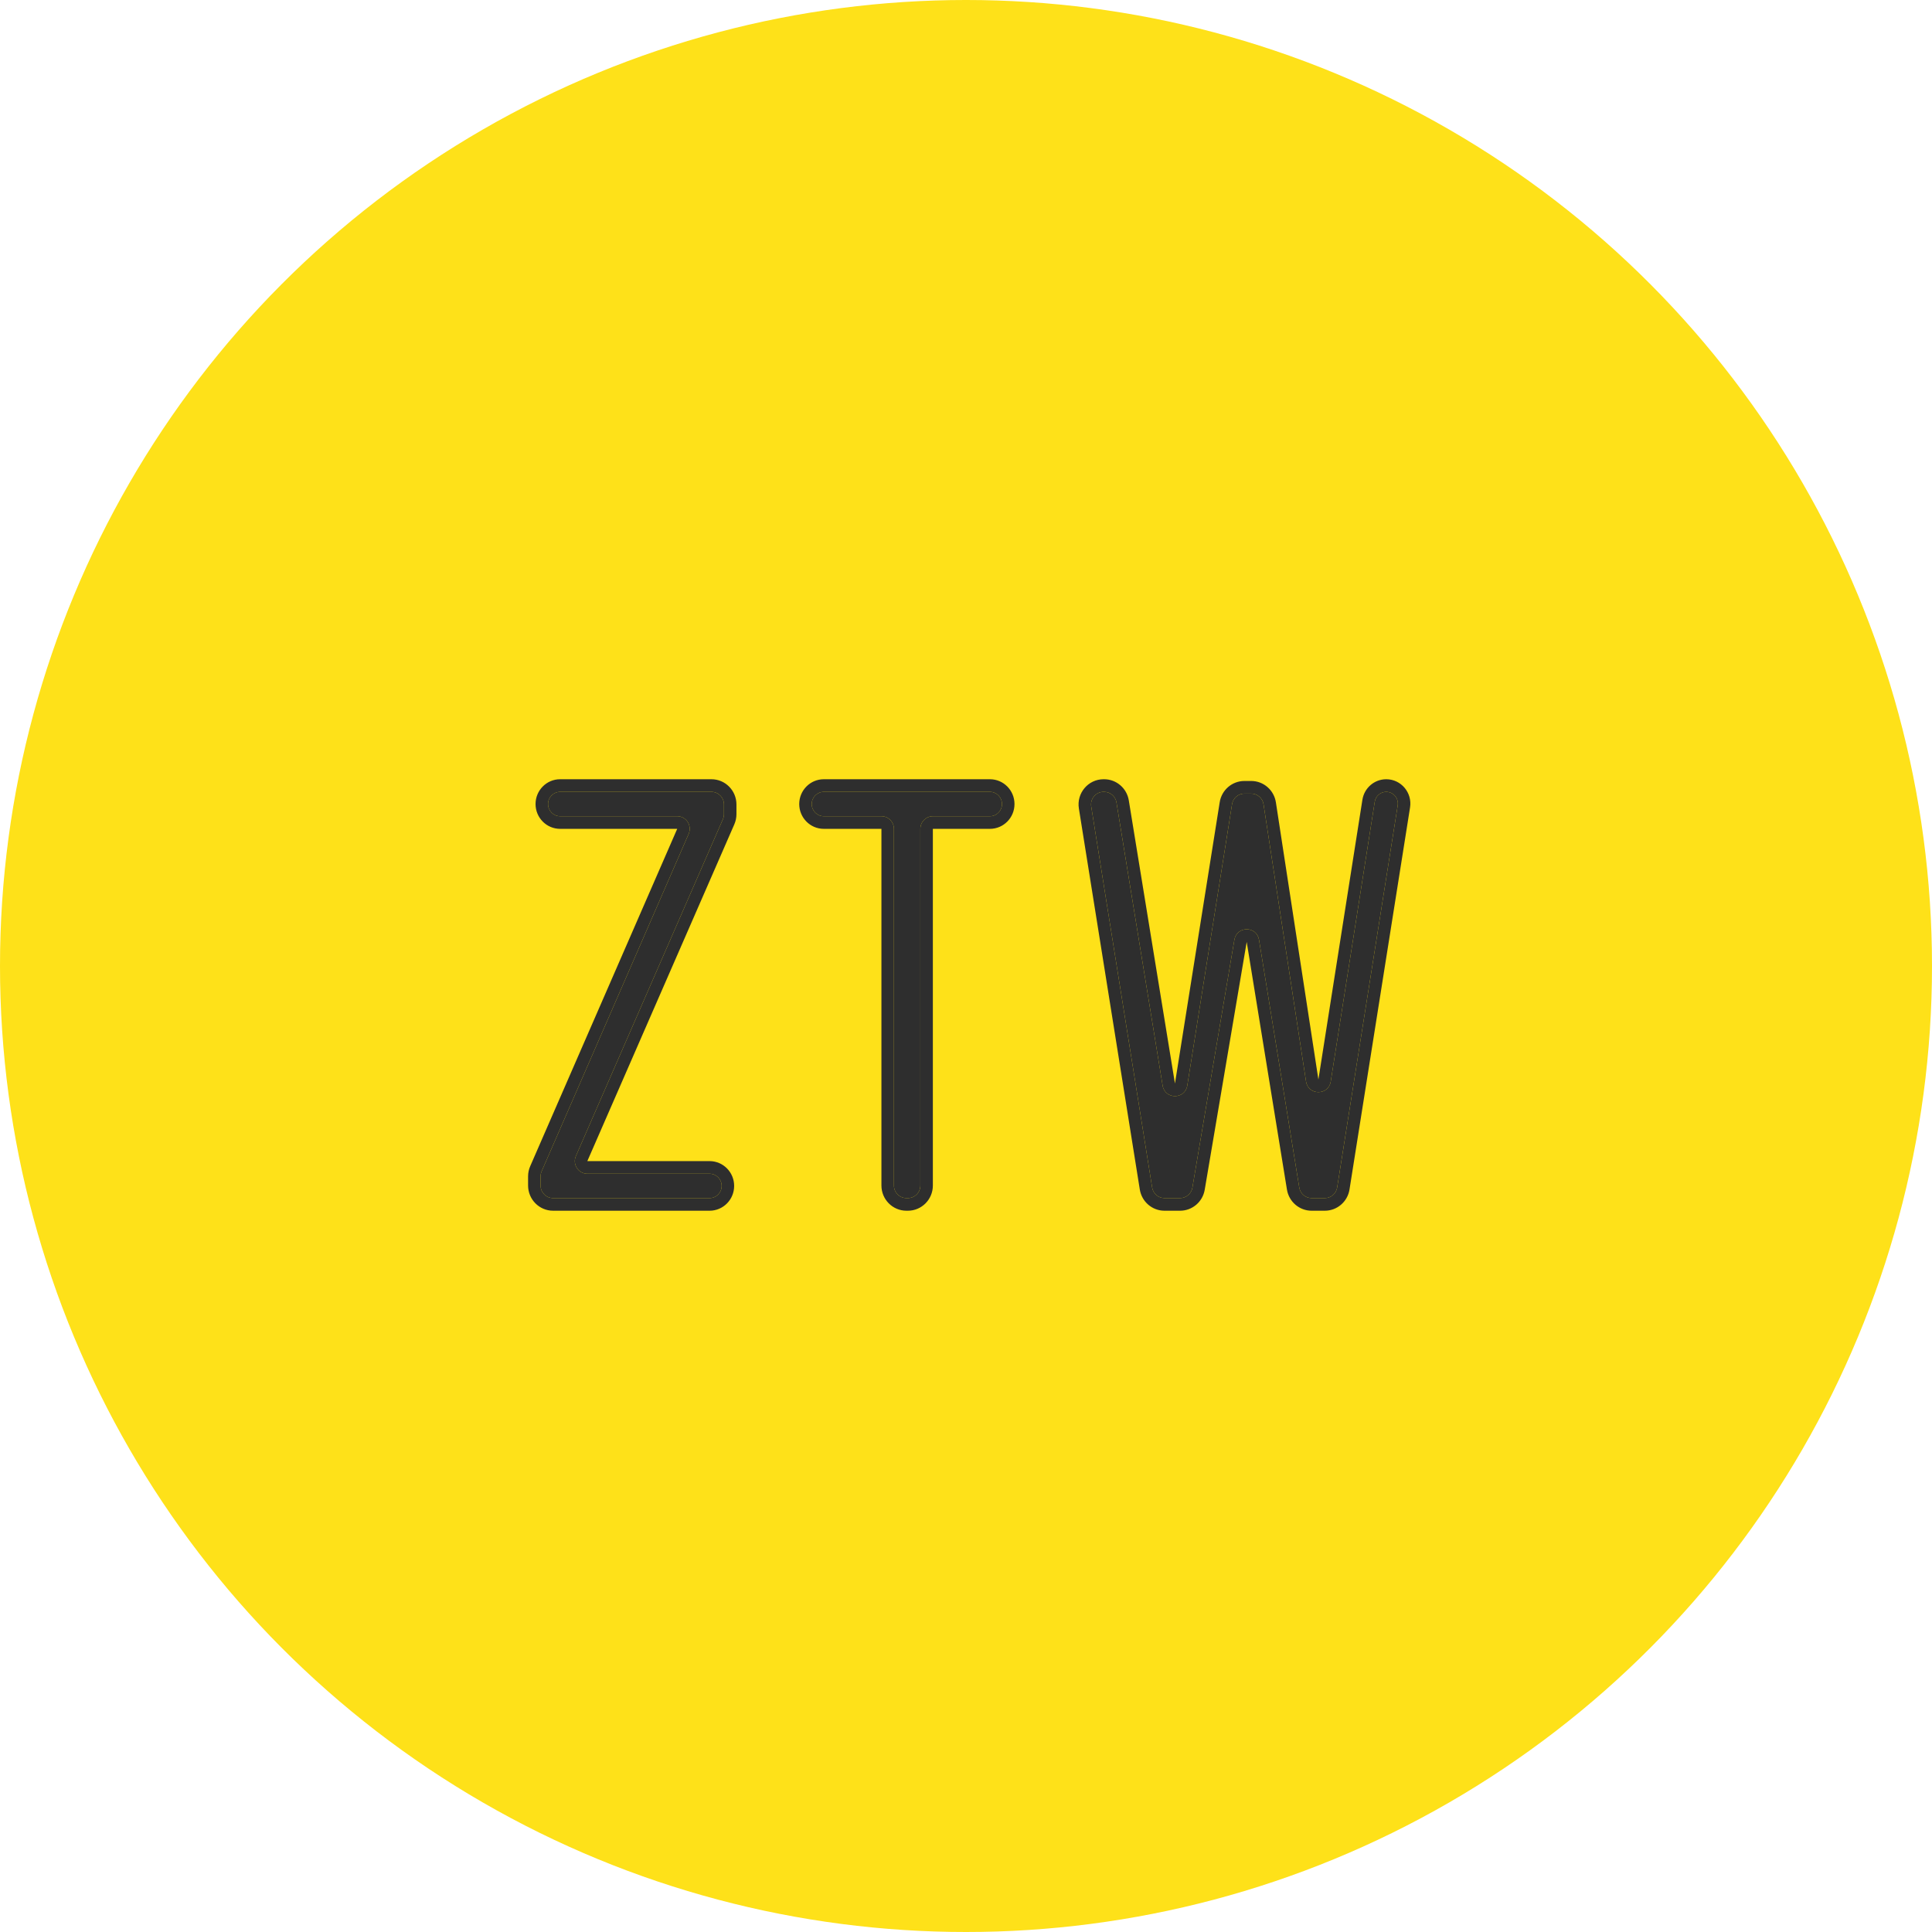 <?xml version="1.0" encoding="UTF-8"?> <svg xmlns="http://www.w3.org/2000/svg" width="300" height="300" viewBox="0 0 300 300" fill="none"> <circle cx="150" cy="150" r="150" fill="#FEE119"></circle> <path d="M112.058 184.148C112.058 183.103 111.218 182.256 110.183 182.256H91.201C89.799 182.256 88.86 180.802 89.425 179.507L112.25 127.212C112.359 126.963 112.415 126.694 112.415 126.422V124.918C112.415 123.836 111.546 122.959 110.474 122.959H86.975C85.94 122.959 85.101 123.806 85.101 124.852C85.101 125.897 85.94 126.744 86.975 126.744H105.157C106.558 126.744 107.497 128.197 106.933 129.492L84.105 181.879C83.996 182.128 83.941 182.396 83.941 182.668V184.082C83.941 185.164 84.809 186.041 85.881 186.041H110.183C111.218 186.041 112.058 185.194 112.058 184.148Z" fill="#2E2E2E"></path> <path d="M140.974 186.041C142.046 186.041 142.915 185.164 142.915 184.082V128.703C142.915 127.621 143.783 126.744 144.855 126.744H153.715C154.75 126.744 155.59 125.897 155.59 124.852C155.59 123.806 154.75 122.959 153.715 122.959H127.919C126.884 122.959 126.044 123.806 126.044 124.852C126.044 125.897 126.884 126.744 127.919 126.744H136.868C137.94 126.744 138.809 127.621 138.809 128.703V184.082C138.809 185.164 139.677 186.041 140.749 186.041H140.974Z" fill="#2E2E2E"></path> <path d="M191.675 145.93C192.044 143.751 195.148 143.761 195.502 145.943L201.751 184.399C201.905 185.346 202.715 186.041 203.666 186.041H205.719C206.672 186.041 207.484 185.342 207.635 184.391L217.036 125.07C217.212 123.963 216.364 122.959 215.253 122.959C214.365 122.959 213.608 123.611 213.469 124.496L206.636 167.935C206.289 170.142 203.141 170.135 202.802 167.927L196.202 124.889C196.056 123.934 195.242 123.229 194.285 123.229H193.228C192.275 123.229 191.463 123.928 191.312 124.878L184.362 168.558C184.013 170.752 180.889 170.758 180.532 168.565L173.365 124.6C173.21 123.654 172.4 122.959 171.45 122.959H171.359C170.164 122.959 169.253 124.039 169.444 125.23L178.904 184.394C179.055 185.343 179.867 186.041 180.819 186.041H183.243C184.188 186.041 184.996 185.353 185.156 184.412L191.675 145.93Z" fill="#2E2E2E"></path> <path fill-rule="evenodd" clip-rule="evenodd" d="M91.201 180.297H110.183C112.29 180.297 113.998 182.021 113.998 184.148C113.998 186.276 112.29 188 110.183 188H85.881C83.737 188 82 186.246 82 184.082V182.668C82 182.125 82.112 181.587 82.329 181.09L105.157 128.703H86.975C84.868 128.703 83.16 126.979 83.16 124.852C83.16 122.724 84.868 121 86.975 121H110.474C112.618 121 114.355 122.754 114.355 124.918V126.422C114.355 126.966 114.243 127.504 114.026 128.002L91.201 180.297ZM144.855 128.703V184.082C144.855 186.246 143.118 188 140.974 188H140.749C138.606 188 136.868 186.246 136.868 184.082V128.703H127.919C125.812 128.703 124.104 126.979 124.104 124.852C124.104 122.724 125.812 121 127.919 121H153.715C155.822 121 157.53 122.724 157.53 124.852C157.53 126.979 155.822 128.703 153.715 128.703H144.855ZM199.836 184.716L193.587 146.26L187.068 184.742C186.75 186.624 185.134 188 183.243 188H180.819C178.915 188 177.292 186.605 176.988 184.706L167.528 125.543C167.147 123.16 168.969 121 171.359 121H171.45C173.35 121 174.971 122.389 175.279 124.282L182.446 168.247L189.396 124.567C189.698 122.667 191.322 121.27 193.228 121.27H194.285C196.199 121.27 197.827 122.679 198.12 124.589L204.72 167.628L211.553 124.189C211.842 122.352 213.41 121 215.253 121C217.558 121 219.316 123.082 218.952 125.38L209.551 184.701C209.25 186.602 207.625 188 205.719 188H203.666C201.765 188 200.144 186.61 199.836 184.716ZM112.058 184.148C112.058 183.103 111.218 182.256 110.183 182.256H91.201C89.799 182.256 88.86 180.802 89.425 179.507L112.25 127.212C112.359 126.963 112.415 126.694 112.415 126.422V124.918C112.415 123.836 111.546 122.959 110.474 122.959H86.975C85.94 122.959 85.101 123.806 85.101 124.852C85.101 125.897 85.94 126.744 86.975 126.744H105.157C106.558 126.744 107.497 128.197 106.933 129.492L84.105 181.879C83.996 182.128 83.941 182.396 83.941 182.668V184.082C83.941 185.164 84.809 186.041 85.881 186.041H110.183C111.218 186.041 112.058 185.194 112.058 184.148ZM140.974 186.041C142.046 186.041 142.915 185.164 142.915 184.082V128.703C142.915 127.621 143.783 126.744 144.855 126.744H153.715C154.75 126.744 155.59 125.897 155.59 124.852C155.59 123.806 154.75 122.959 153.715 122.959H127.919C126.884 122.959 126.044 123.806 126.044 124.852C126.044 125.897 126.884 126.744 127.919 126.744H136.868C137.94 126.744 138.809 127.621 138.809 128.703V184.082C138.809 185.164 139.677 186.041 140.749 186.041H140.974ZM195.502 145.943C195.148 143.761 192.044 143.751 191.675 145.93L185.156 184.412C184.996 185.353 184.188 186.041 183.243 186.041H180.819C179.867 186.041 179.055 185.343 178.904 184.394L169.444 125.23C169.253 124.039 170.164 122.959 171.359 122.959H171.45C172.4 122.959 173.21 123.654 173.365 124.6L180.532 168.565C180.889 170.758 184.013 170.752 184.362 168.558L191.312 124.878C191.463 123.928 192.275 123.229 193.228 123.229H194.285C195.242 123.229 196.056 123.934 196.202 124.889L202.802 167.927C203.141 170.135 206.289 170.142 206.636 167.935L213.469 124.496C213.608 123.611 214.365 122.959 215.253 122.959C216.364 122.959 217.212 123.963 217.036 125.07L207.635 184.391C207.484 185.342 206.672 186.041 205.719 186.041H203.666C202.715 186.041 201.905 185.346 201.751 184.399L195.502 145.943Z" fill="#2E2E2E"></path> </svg> 